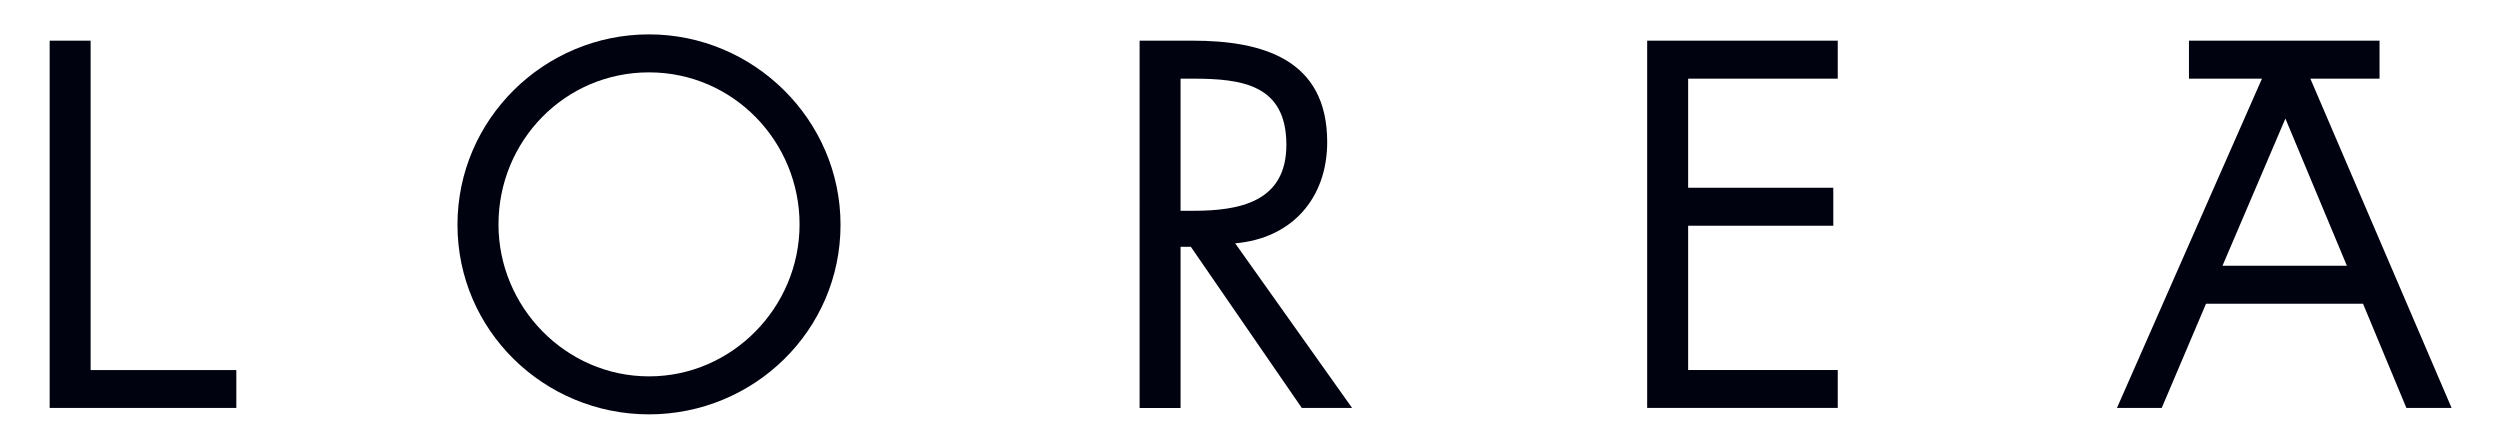 <?xml version="1.0" encoding="UTF-8"?>
<svg xmlns="http://www.w3.org/2000/svg" id="Layer_1" version="1.1" viewBox="0 0 512 90.75">
  <defs>
    <style>
      .st0 {
        fill: #00020f;
      }
    </style>
  </defs>
  <path class="st0" d="M18.57,75.79h29.83v7.76H10.17V8.33h8.39v67.46h0Z"></path>
  <path class="st0" d="M172.14,46.04c0,21.66-17.76,38.82-39.23,38.82s-39.22-17.16-39.22-38.82S111.48,7.04,132.91,7.04s39.23,17.47,39.23,39ZM102.09,45.96c0,16.95,13.79,31.12,30.83,31.12s30.83-14.17,30.83-31.12-13.56-31.14-30.83-31.14-30.83,14.05-30.83,31.14Z"></path>
  <path class="st0" d="M241.78,83.56h-8.39V8.33h10.88c14.27,0,27.54,3.78,27.54,20.76,0,11.56-7.29,19.76-18.85,20.74l23.95,33.72h-10.3l-22.73-33.01h-2.1v33.02h0ZM241.78,43.17h2.62c9.46,0,19.05-1.81,19.05-13.5,0-12.37-9.1-13.56-19.18-13.56h-2.49v27.06h0Z"></path>
  <path class="st0" d="M337.34,8.33h39.03v7.78h-30.64v22.34h29.73v7.78h-29.73v29.55h30.64v7.76h-39.03V8.33Z"></path>
  <path class="st0" d="M473.16,16.11h14.17v-7.78h-39.03v7.78h14.95l-29.7,67.44h9.17l9.07-21.34h32.16l8.88,21.34h9.26l-28.93-67.44h0ZM455.17,54.42l12.88-30.14,12.59,30.14h-25.47Z"></path>
</svg>
